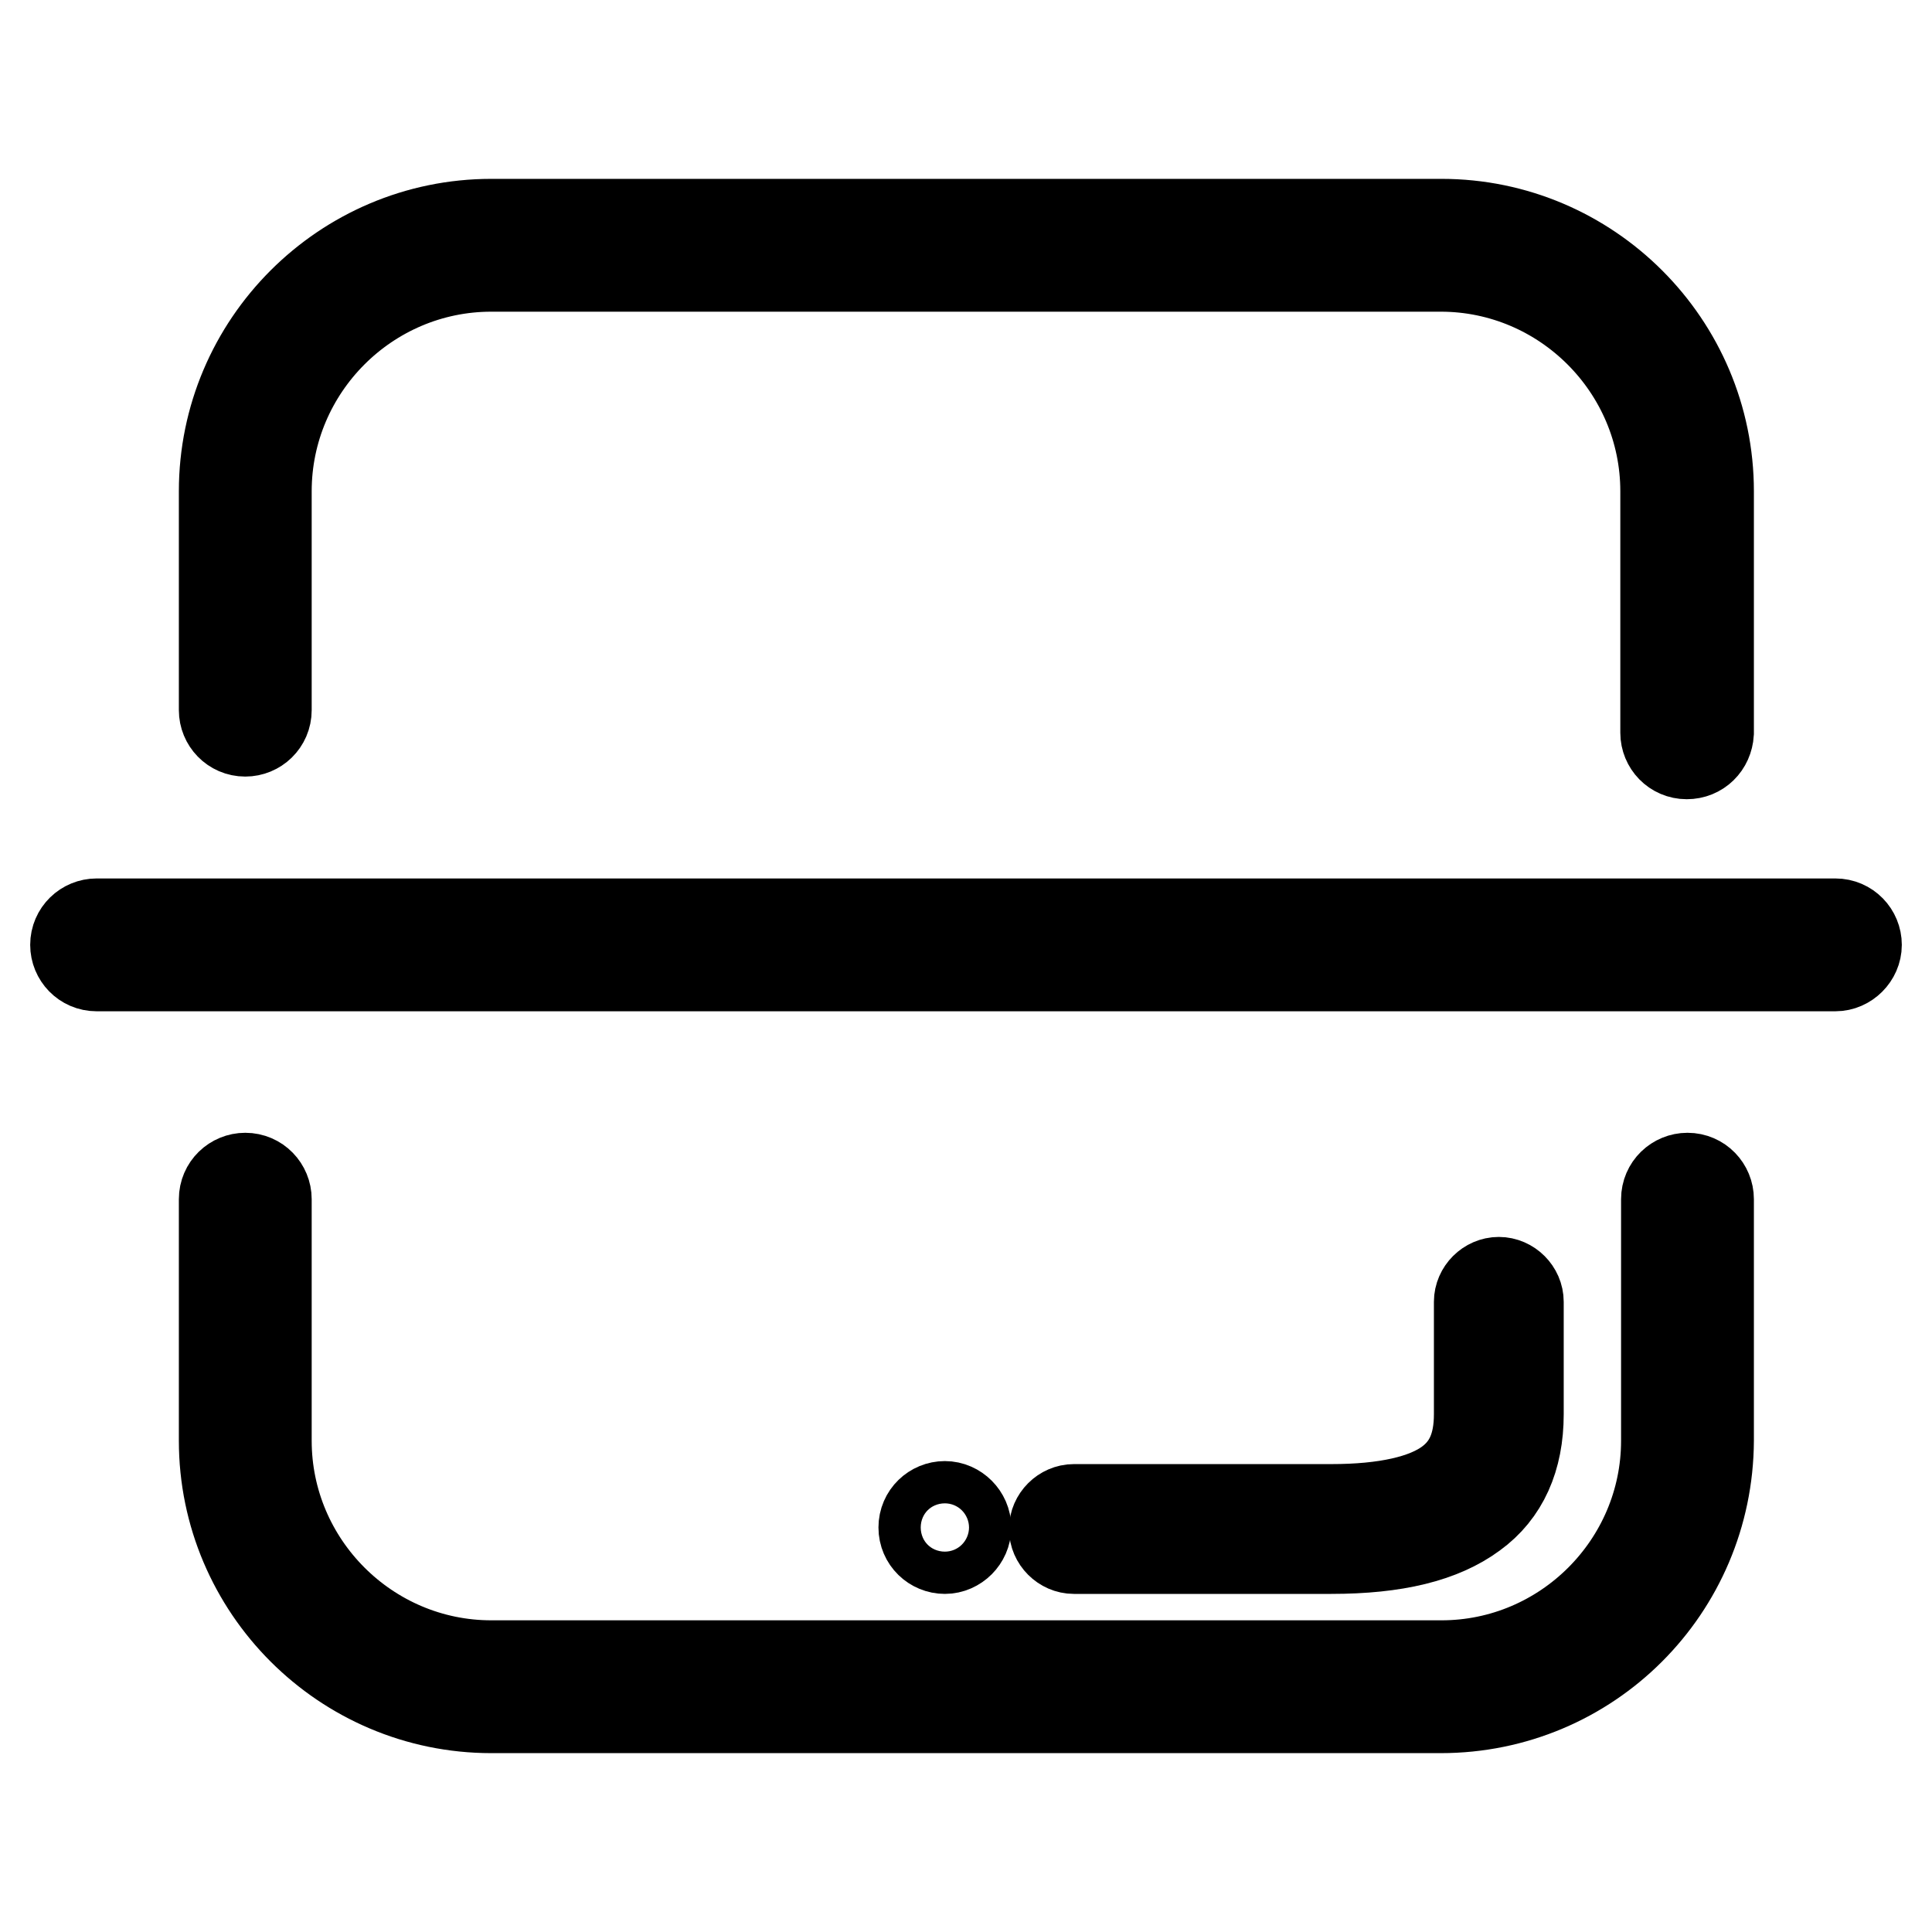 <?xml version="1.0" encoding="utf-8"?>
<!-- Svg Vector Icons : http://www.onlinewebfonts.com/icon -->
<!DOCTYPE svg PUBLIC "-//W3C//DTD SVG 1.1//EN" "http://www.w3.org/Graphics/SVG/1.1/DTD/svg11.dtd">
<svg version="1.1" xmlns="http://www.w3.org/2000/svg" xmlns:xlink="http://www.w3.org/1999/xlink" x="0px" y="0px" viewBox="0 0 256 256" enable-background="new 0 0 256 256" xml:space="preserve">
<g> <path stroke-width="12" fill-opacity="0" stroke="#000000"  d="M223.5,99.9c-1.6,0-2.8-1.3-2.8-2.8v-32c0-16.4-13.4-29.8-29.8-29.8H65.1c-16.4,0-29.8,13.4-29.8,29.8v29 c0,1.6-1.3,2.8-2.8,2.8c-1.6,0-2.8-1.3-2.8-2.8v-29c0-19.5,15.9-35.4,35.4-35.4h125.9c19.5,0,35.4,15.9,35.4,35.4v32 C226.3,98.7,225.1,99.9,223.5,99.9z M190.9,226.3H65.1c-19.5,0-35.4-15.9-35.4-35.4v-32c0-1.6,1.3-2.8,2.8-2.8 c1.6,0,2.8,1.3,2.8,2.8v32c0,16.4,13.4,29.8,29.8,29.8h125.9c16.4,0,29.8-13.4,29.8-29.8v-32c0-1.6,1.3-2.8,2.8-2.8 c1.6,0,2.8,1.3,2.8,2.8v32C226.3,210.5,210.5,226.3,190.9,226.3L190.9,226.3z"/> <path stroke-width="12" fill-opacity="0" stroke="#000000"  d="M176.4,205.2h-34.1c-1.4,0-2.6-1.2-2.6-2.6c0-1.4,1.2-2.6,2.6-2.6h34.1c7.2,0,12.5-1.2,15.6-3.5 c2.7-2,4-4.9,4-9.1v-14.9c0-1.4,1.2-2.6,2.6-2.6c1.4,0,2.6,1.2,2.6,2.6v14.9c0,5.8-2,10.3-6,13.2 C191,203.7,184.9,205.2,176.4,205.2L176.4,205.2z M243.2,128H12.8c-1.6,0-2.8-1.3-2.8-2.8c0-1.6,1.3-2.8,2.8-2.8h230.4 c1.6,0,2.8,1.3,2.8,2.8C246,126.7,244.7,128,243.2,128L243.2,128z"/> <path stroke-width="12" fill-opacity="0" stroke="#000000"  d="M122.4,202.4c0,1.6,1.3,2.8,2.8,2.8s2.8-1.3,2.8-2.8s-1.3-2.8-2.8-2.8S122.4,200.8,122.4,202.4z"/></g>
</svg>